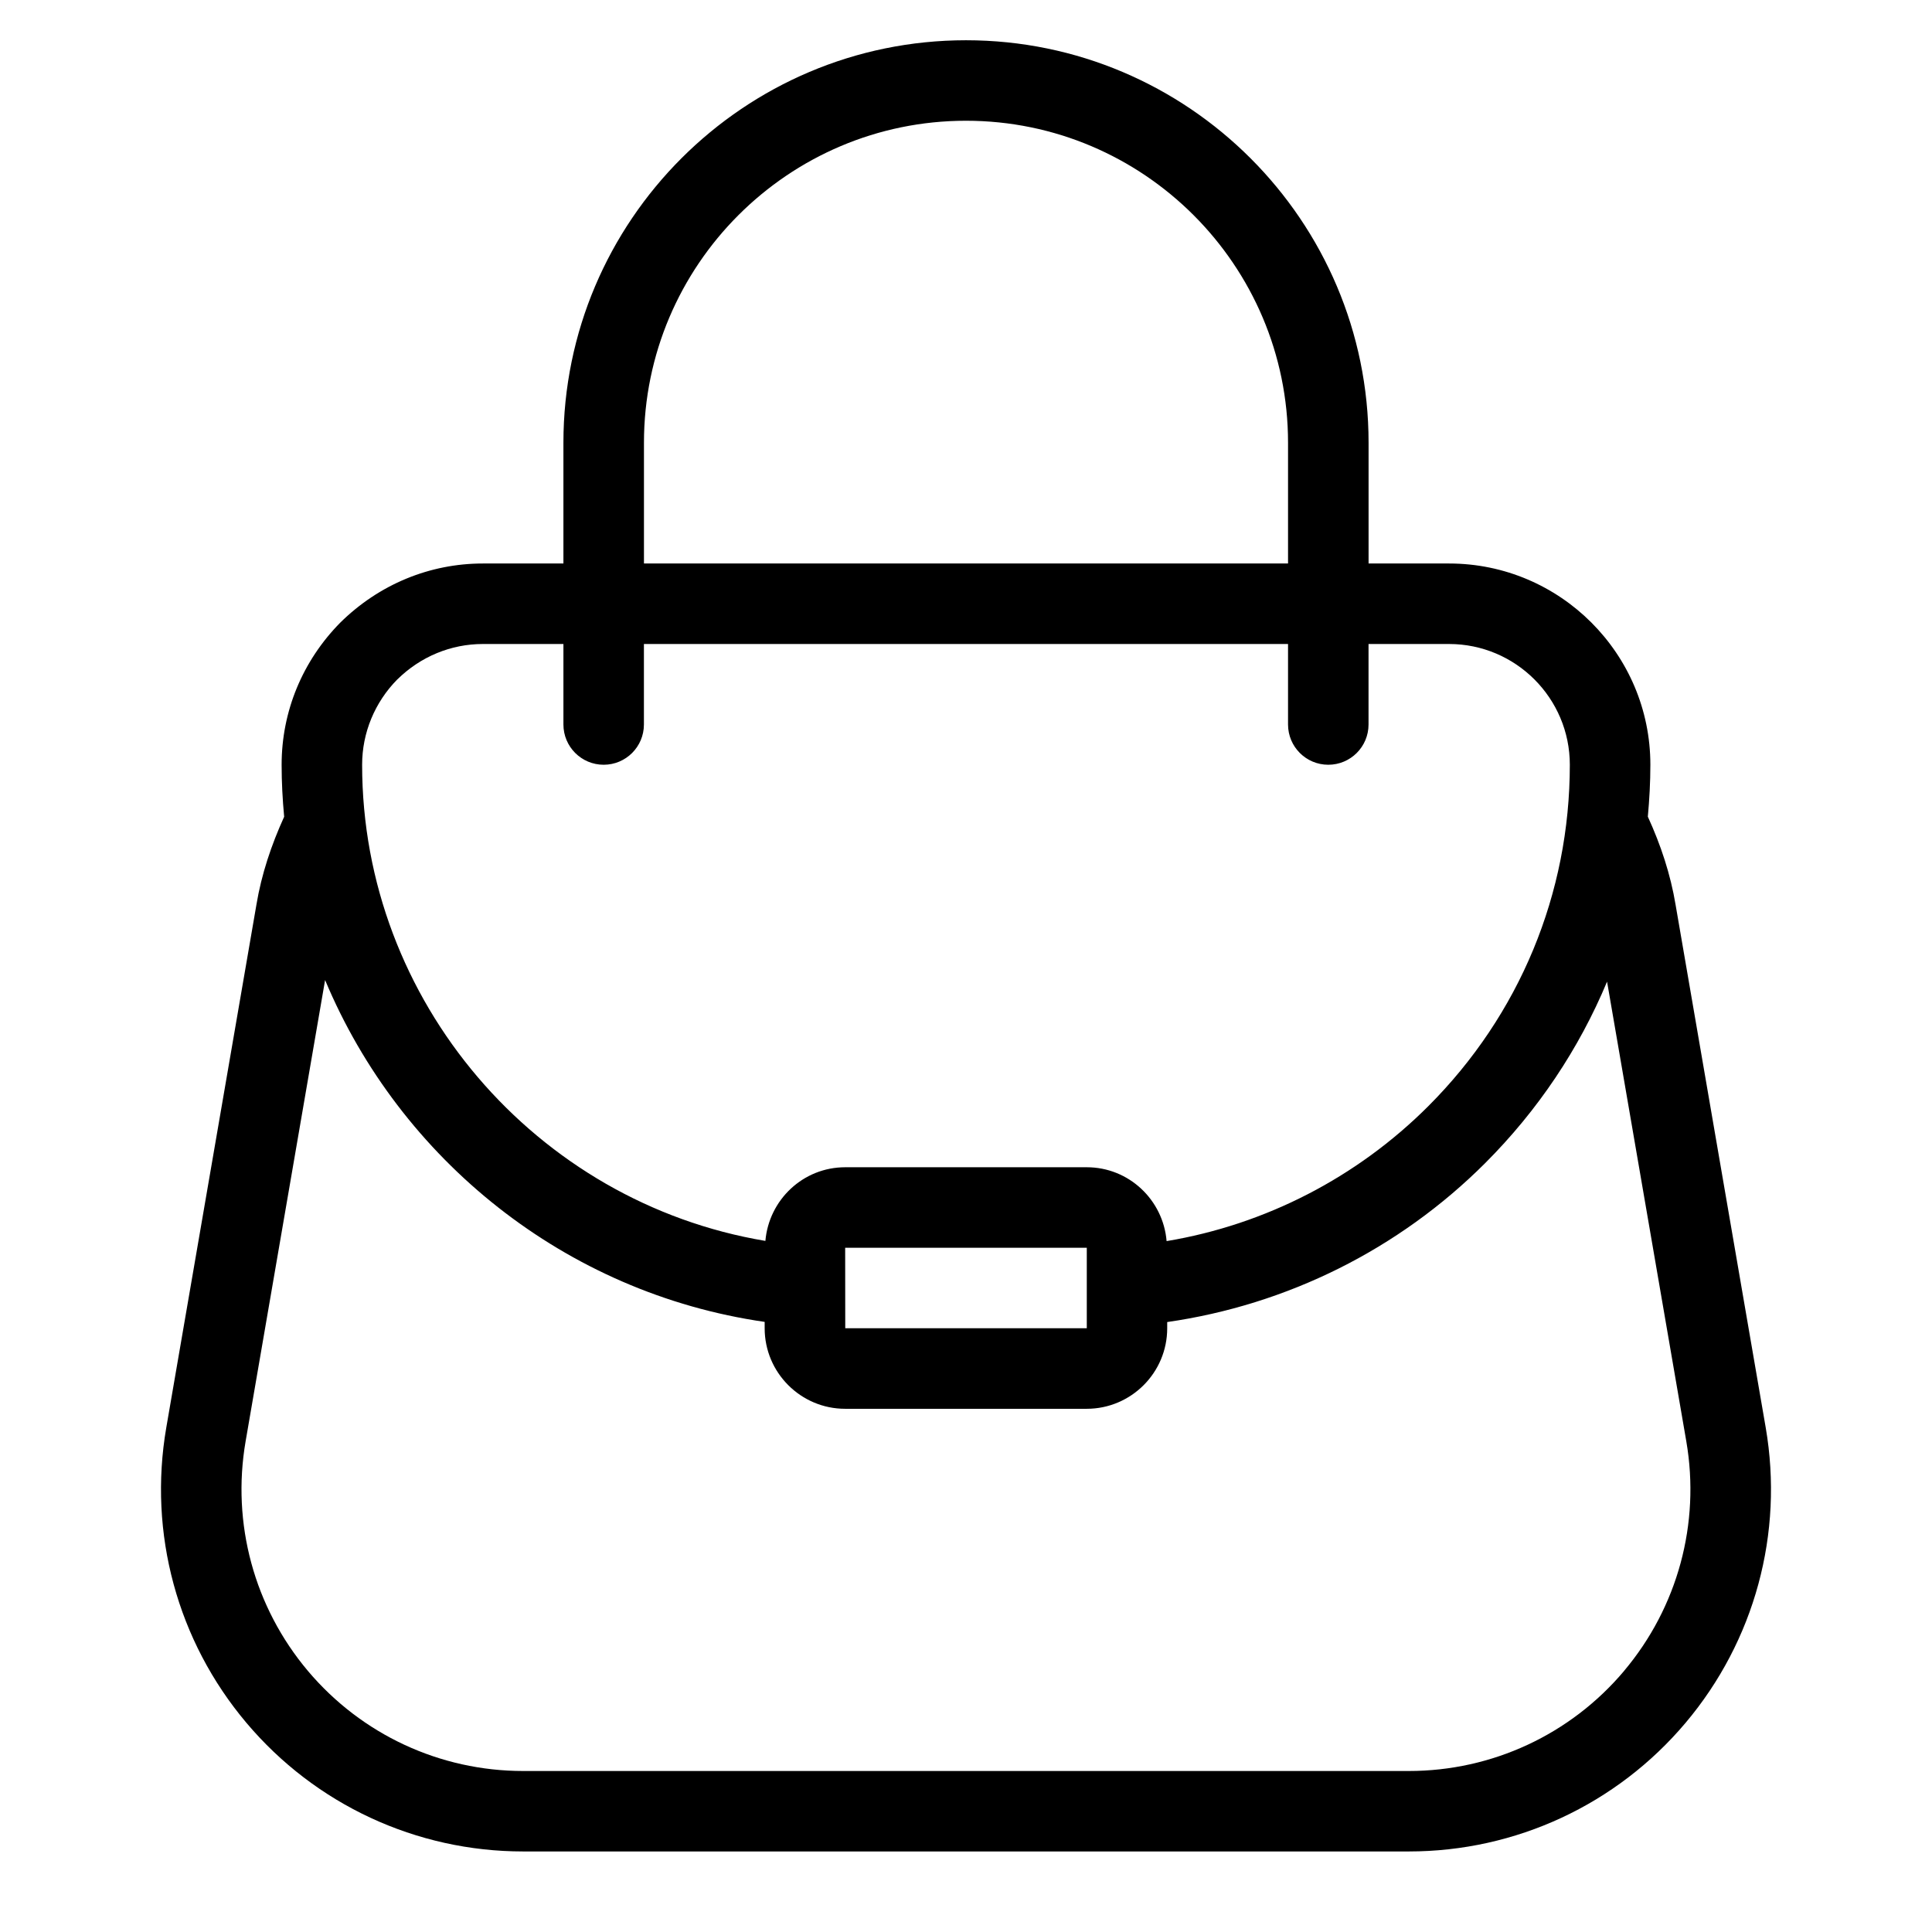 <svg id="Layer_1" viewBox="0 0 48 48" xmlns="http://www.w3.org/2000/svg" data-name="Layer 1"><path d="m43.869 35.47-2.24-12.994c-.124-.746-.364-1.477-.689-2.186.039-.427.063-.856.063-1.29 0-2.757-2.244-5-5.001-5h-2v-3c0-5.514-4.487-10-10.002-10s-10.002 4.486-10.002 10v3h-2c-1.323 0-2.579.518-3.543 1.468-.941.954-1.458 2.208-1.458 3.532 0 .435.023.866.063 1.292-.321.704-.564 1.434-.688 2.178l-2.241 13c-.451 2.625.274 5.297 1.99 7.332 1.713 2.032 4.22 3.197 6.877 3.197h22.004c2.658 0 5.164-1.165 6.877-3.197 1.715-2.035 2.441-4.707 1.99-7.333zm-27.87-24.47c0-4.411 3.59-8 8.001-8s8.001 3.589 8.001 8v3h-16.002zm-6.129 5.882c.577-.569 1.333-.882 2.128-.882h2v2c0 .552.447 1 1 1s1-.448 1-1v-2h16.003v2c0 .552.447 1 1 1s1-.448 1-1v-2h2c1.655 0 3.001 1.346 3.001 3 0 3.202-1.249 6.215-3.517 8.483-1.777 1.776-4.054 2.944-6.501 3.352-.085-1.024-.937-1.835-1.984-1.835h-6.001c-1.045 0-1.895.808-1.983 1.83-5.697-.952-10.019-5.954-10.019-11.83 0-.795.314-1.551.872-2.118zm17.131 14.118v2h-6.001l-.002-2zm13.349 10.514c-1.332 1.58-3.281 2.486-5.348 2.486h-22.004c-2.067 0-4.015-.906-5.348-2.486-1.334-1.583-1.899-3.662-1.548-5.704l1.975-11.461c1.862 4.453 5.965 7.779 10.921 8.493v.159c0 1.103.898 2 2 2h6.001c1.103 0 2-.897 2-2v-.155c2.974-.427 5.751-1.801 7.899-3.948 1.315-1.315 2.335-2.845 3.029-4.509l1.969 11.421c.351 2.043-.214 4.122-1.548 5.705z"/></svg>